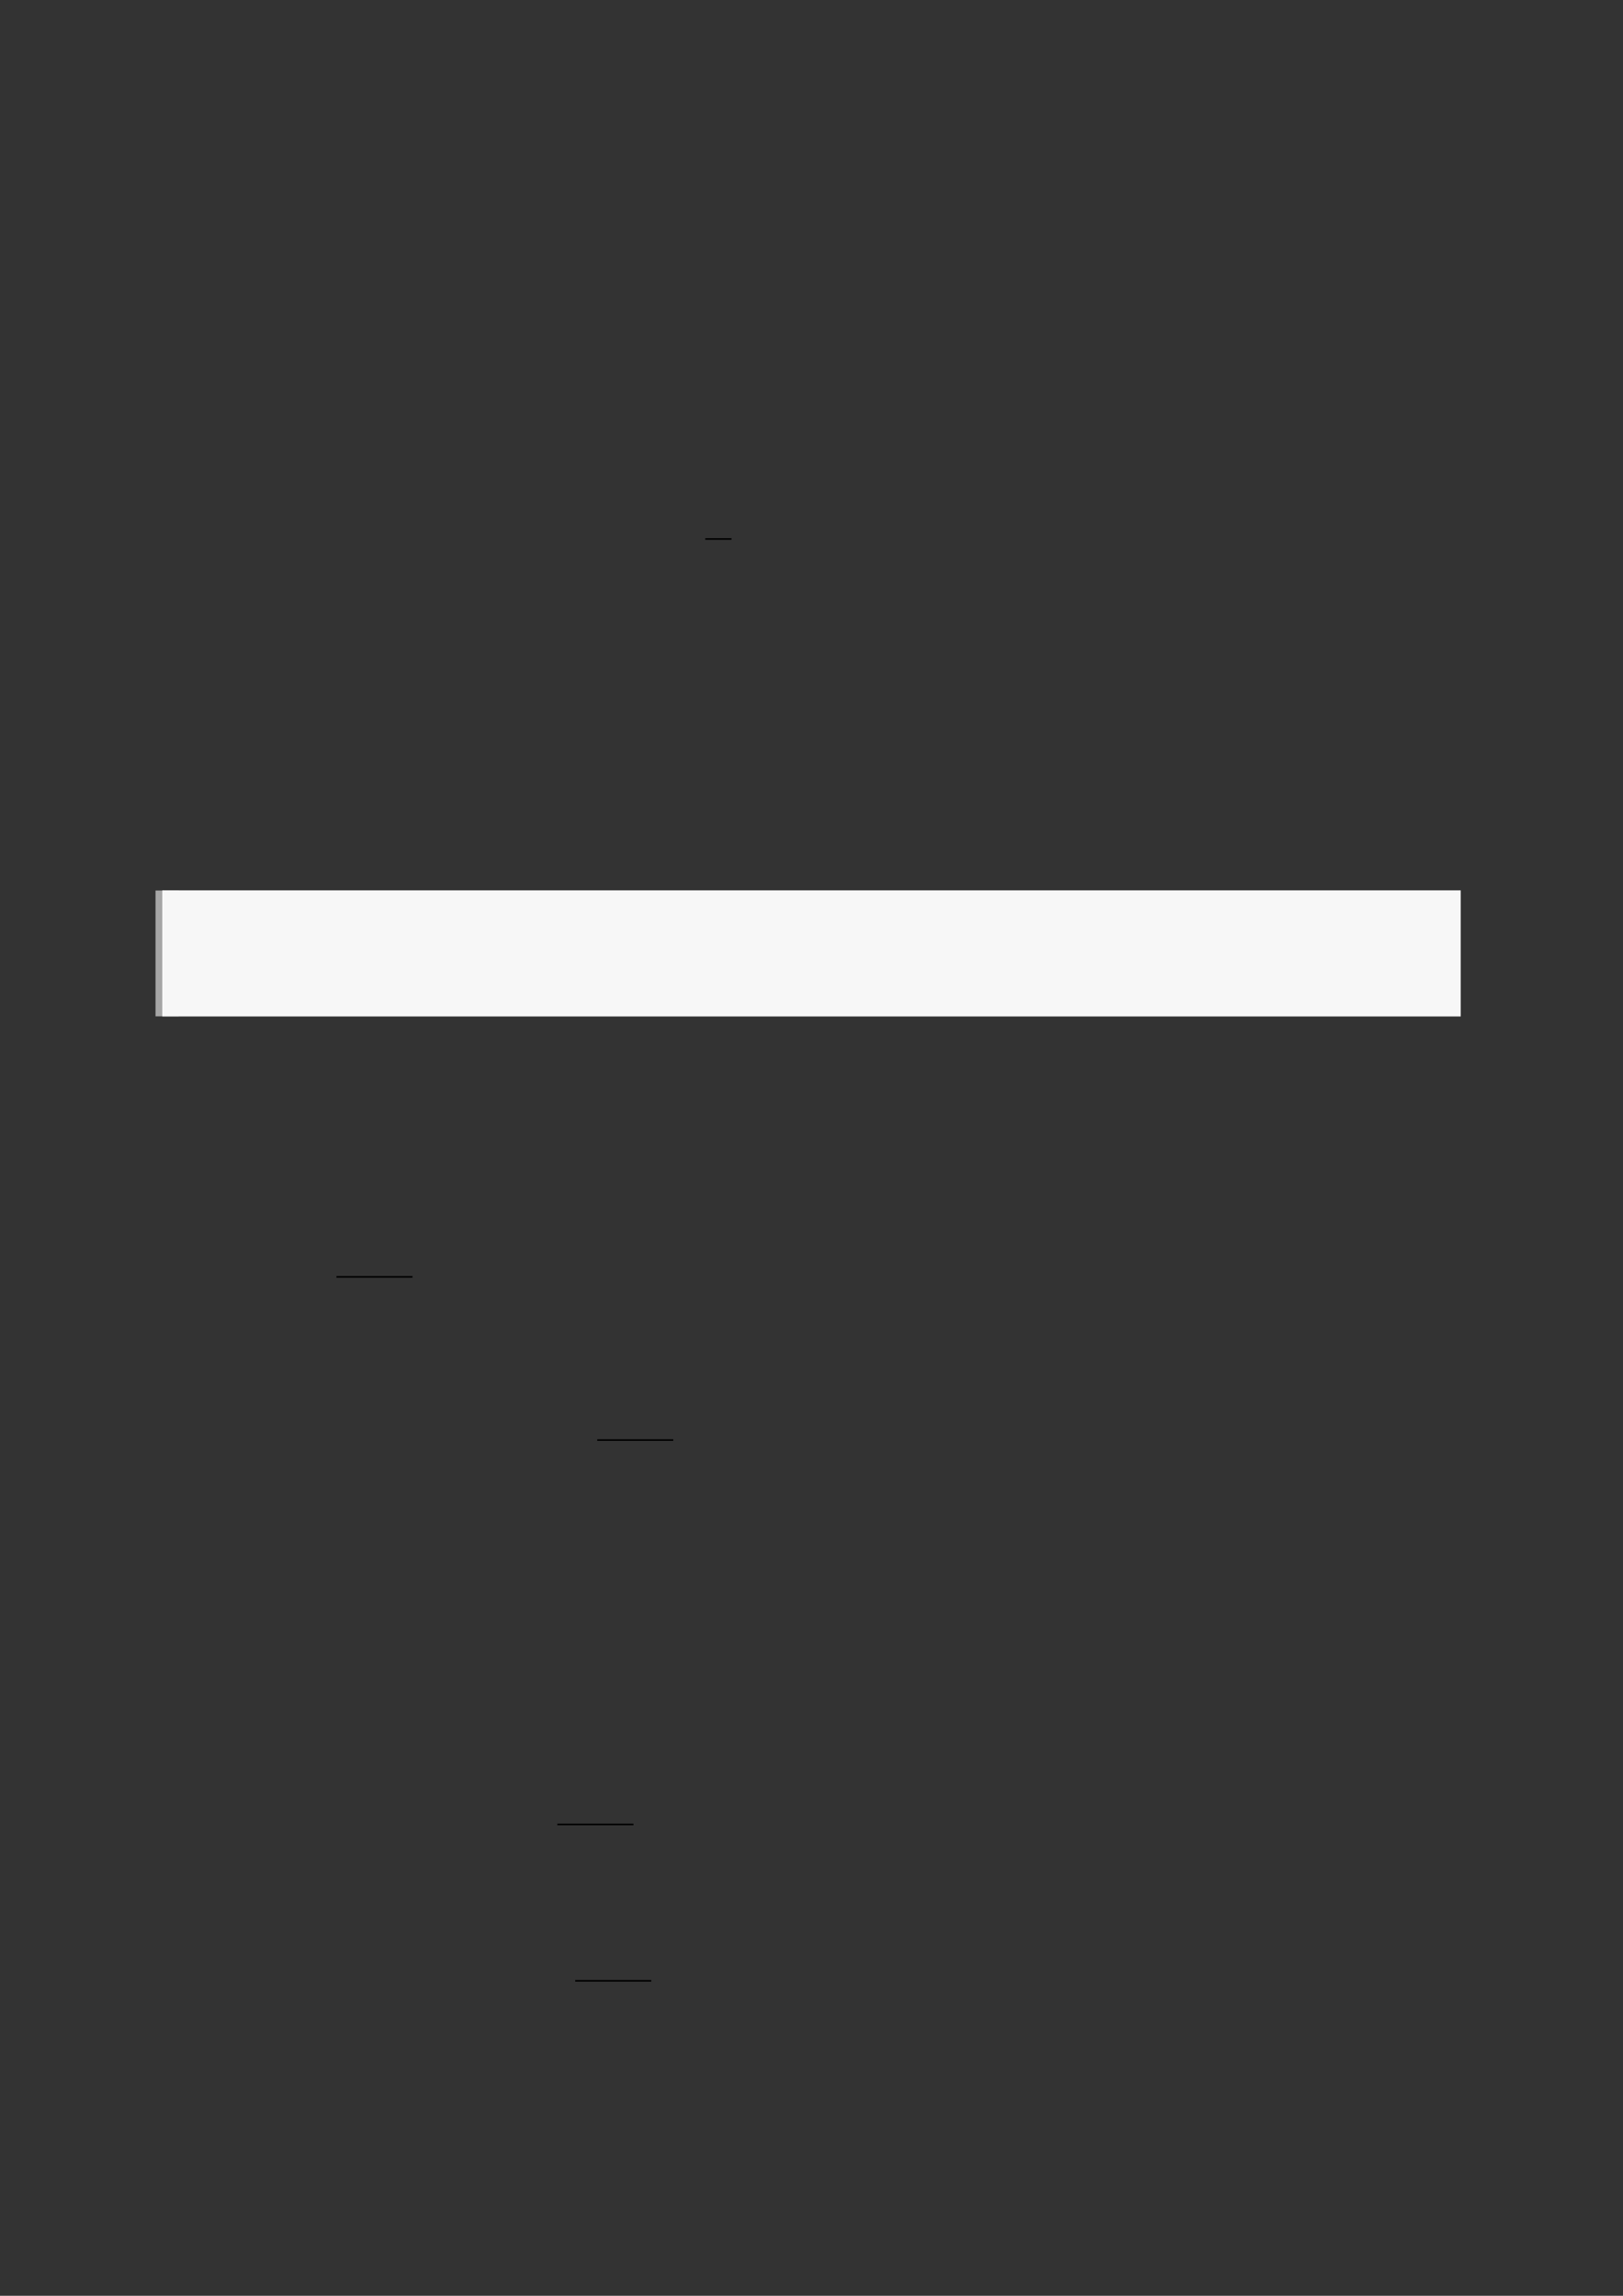 <?xml version="1.0" encoding="UTF-8"?>
<svg xmlns="http://www.w3.org/2000/svg" xmlns:xlink="http://www.w3.org/1999/xlink" width="3307.111" height="4677.167" viewBox="0 0 3307.111 4677.167">
<rect x="0" y="0" width="3307.111" height="4677.167" fill="#333333" stroke="none"/>
<path fill="none" stroke-width="0.588" stroke-linecap="butt" stroke-linejoin="miter" stroke="rgb(0%, 0%, 0%)" stroke-opacity="1" stroke-miterlimit="10" d="M 186.668 -125.649 L 196.286 -125.649 " transform="matrix(5.556, 0, 0, -5.556, 400, 400)"/>
<path fill="none" stroke-width="8.504" stroke-linecap="butt" stroke-linejoin="miter" stroke="rgb(64.999%, 64.999%, 64.999%)" stroke-opacity="1" stroke-miterlimit="10" d="M 1.762 46.138 L 1.762 -0 " transform="matrix(5.556, 0, 0, -5.556, 330.706, 2070.561)"/>
<path fill-rule="nonzero" fill="rgb(100%, 100%, 100%)" fill-opacity="1" d="M 330.707 2070.562 L 330.707 1814.238 L 2976.418 1814.238 L 2976.418 2070.562 Z M 330.707 2070.562 "/>
<path fill-rule="nonzero" fill="rgb(96.5%, 96.5%, 96.5%)" fill-opacity="1" d="M 330.707 2070.562 L 330.707 1814.238 L 2976.418 1814.238 L 2976.418 2070.562 Z M 330.707 2070.562 "/>
<path fill="none" stroke-width="0.588" stroke-linecap="butt" stroke-linejoin="miter" stroke="rgb(0%, 0%, 0%)" stroke-opacity="1" stroke-miterlimit="10" d="M 51.401 -396.203 L 79.299 -396.203 " transform="matrix(5.556, 0, 0, -5.556, 400, 400)"/>
<path fill="none" stroke-width="0.588" stroke-linecap="butt" stroke-linejoin="miter" stroke="rgb(0%, 0%, 0%)" stroke-opacity="1" stroke-miterlimit="10" d="M 147.026 -456.048 L 174.924 -456.048 " transform="matrix(5.556, 0, 0, -5.556, 400, 400)"/>
<path fill="none" stroke-width="0.588" stroke-linecap="butt" stroke-linejoin="miter" stroke="rgb(0%, 0%, 0%)" stroke-opacity="1" stroke-miterlimit="10" d="M 132.422 -597.004 L 160.32 -597.004 " transform="matrix(5.556, 0, 0, -5.556, 400, 400)"/>
<path fill="none" stroke-width="0.588" stroke-linecap="butt" stroke-linejoin="miter" stroke="rgb(0%, 0%, 0%)" stroke-opacity="1" stroke-miterlimit="10" d="M 138.961 -654.337 L 166.859 -654.337 " transform="matrix(5.556, 0, 0, -5.556, 400, 400)"/>
</svg>
